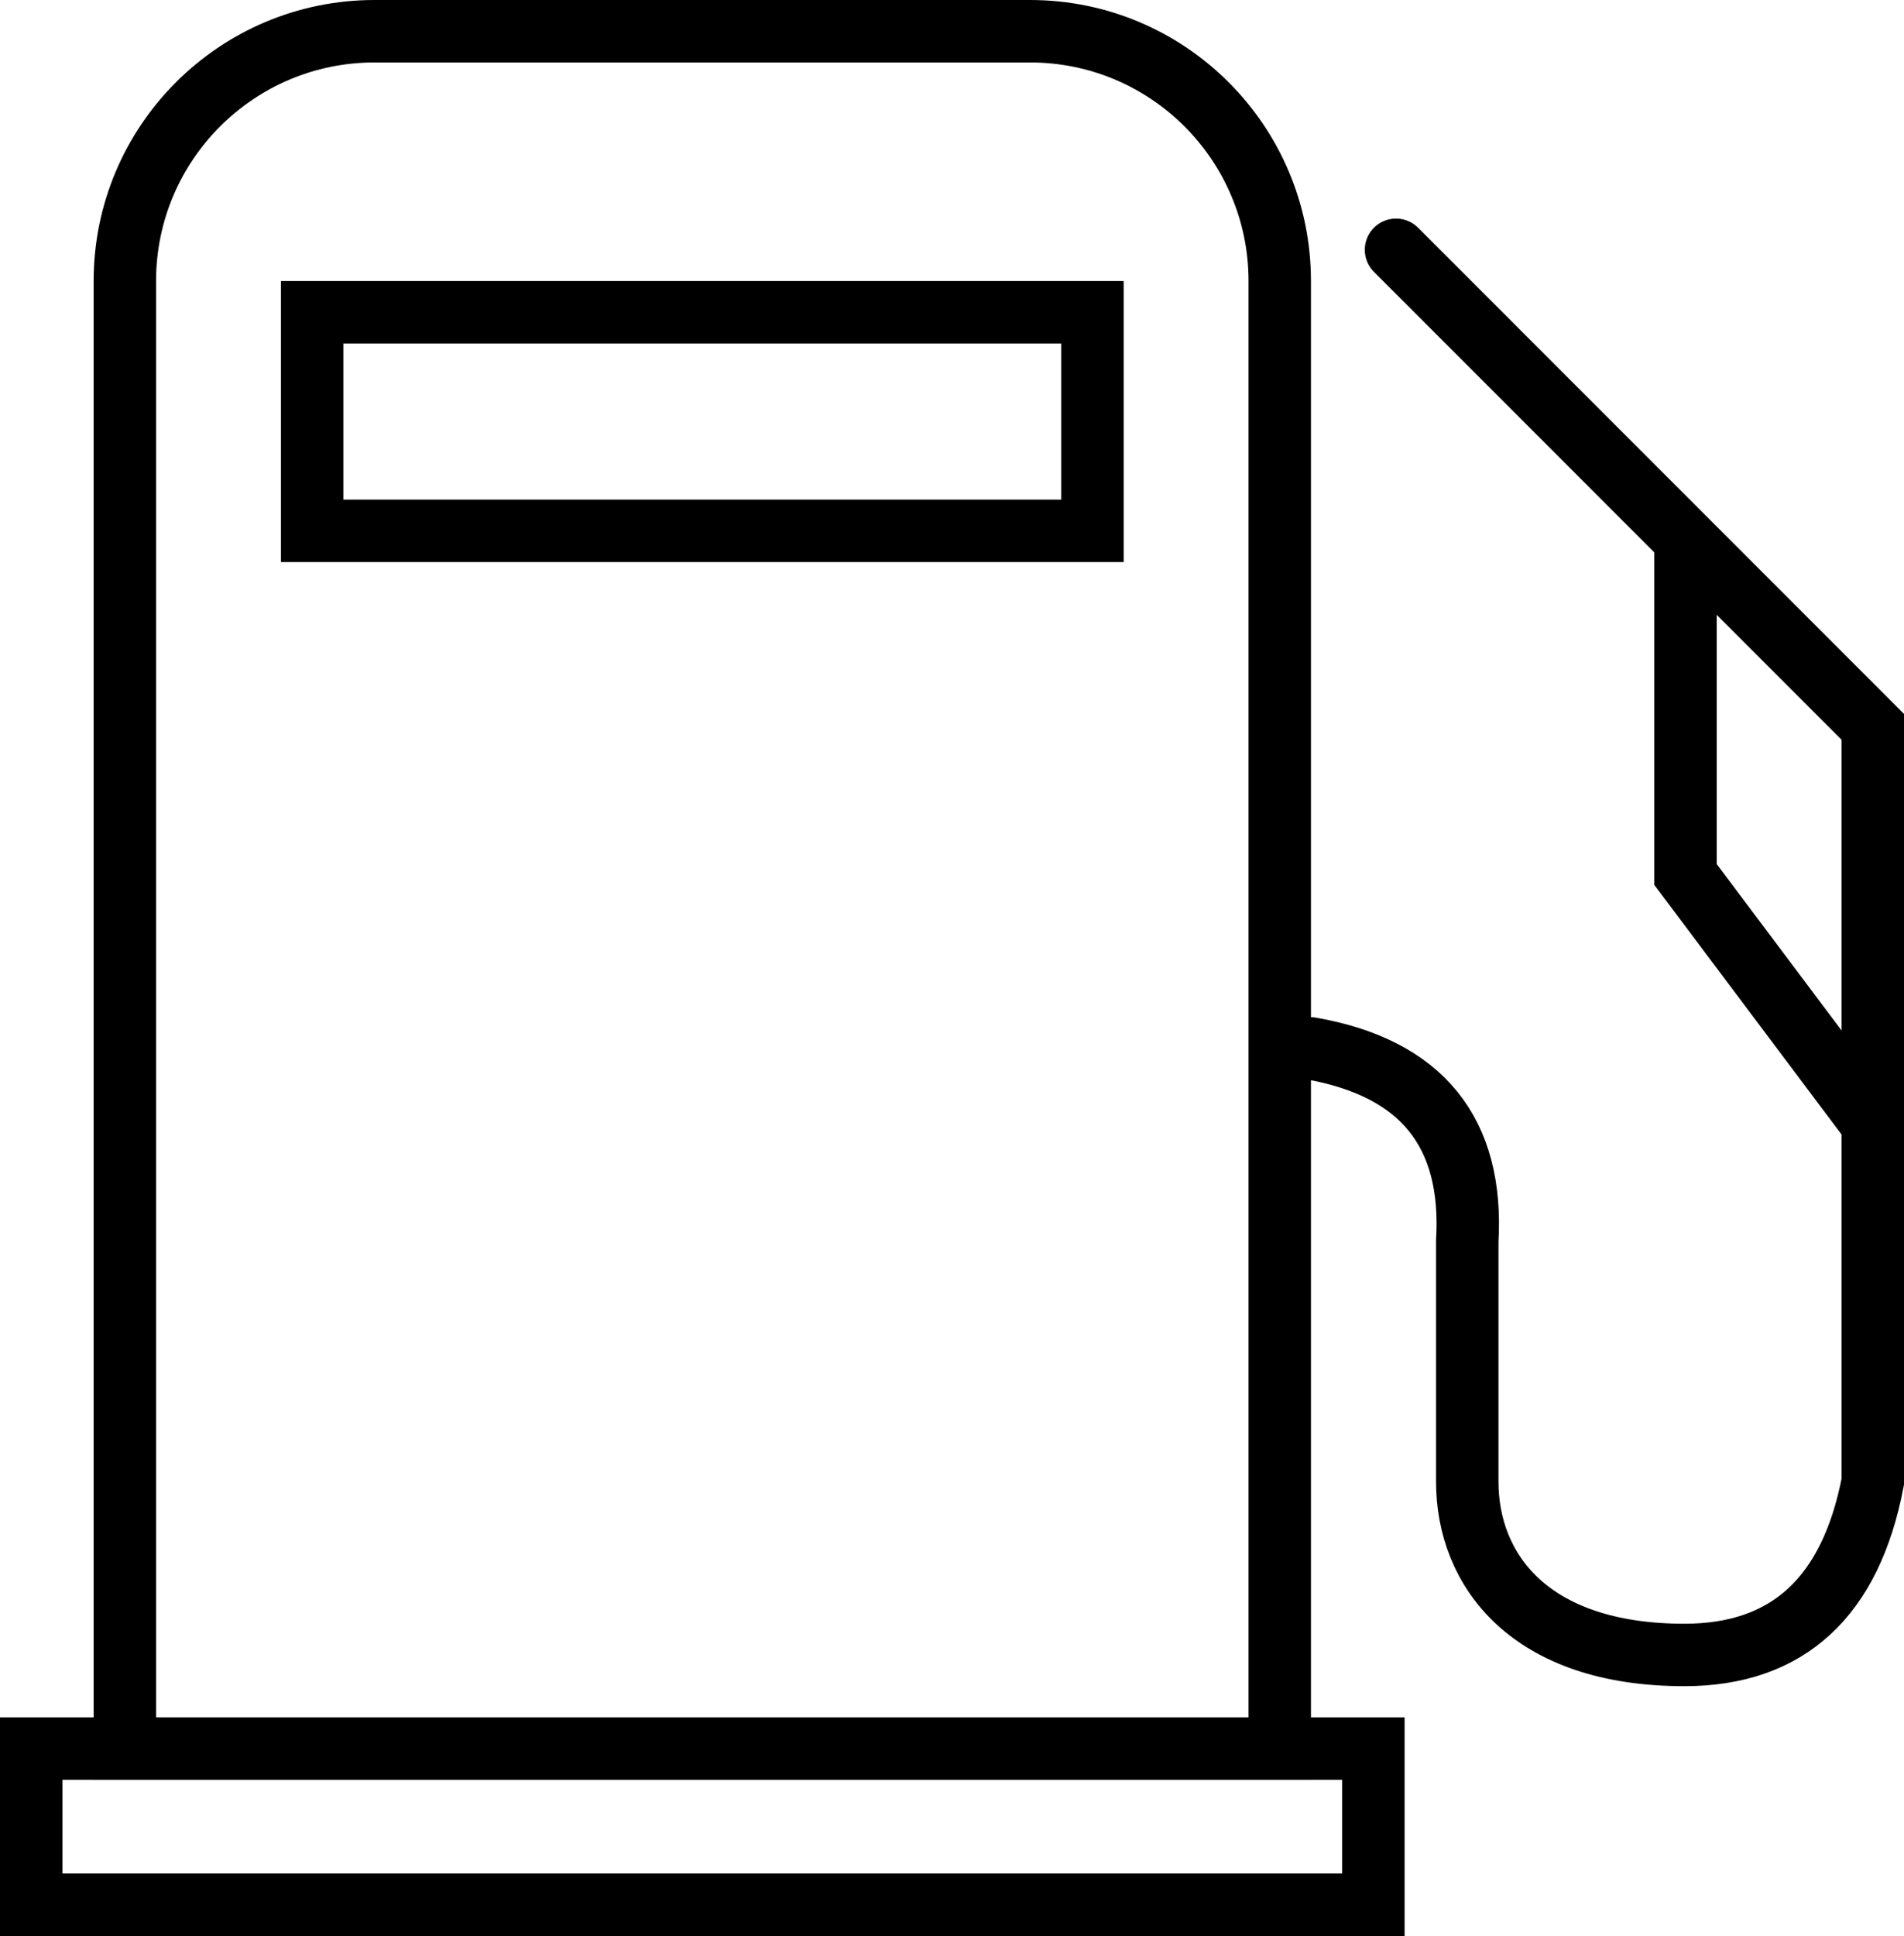 <?xml version="1.0" encoding="UTF-8"?>
<svg width="61px" height="62px" viewBox="0 0 61 62" version="1.1" xmlns="http://www.w3.org/2000/svg" xmlns:xlink="http://www.w3.org/1999/xlink">
    <title>Group 3</title>
    <g id="Page-1" stroke="none" stroke-width="1" fill="none" fill-rule="evenodd">
        <g id="Photos_icons3" transform="translate(-927, -1241)" stroke="#000000" stroke-width="2">
            <g id="Group-3" transform="translate(927, 1241)">
                <rect id="Rectangle" x="1" y="56" width="43" height="5"></rect>
                <rect id="Rectangle" x="10" y="10" width="25" height="7"></rect>
                <path d="M33,1 C35.209,1 37.209,1.895 38.657,3.343 C40.105,4.791 41,6.791 41,9 L41,9 L41,56 L4,56 L4,9 C4,6.791 4.895,4.791 6.343,3.343 C7.791,1.895 9.791,1 12,1 L12,1 Z" id="Rectangle"></path>
                <path d="M44.725,8 L60,23.277 L60,47.451 C59.291,51.15 57.278,53 53.963,53 C48.99,53 47.008,50.27 47.008,47.451 C47.008,45.571 47.008,43.001 47.008,39.742 C47.211,36.255 45.541,34.2 42,33.577" id="Path-12" stroke-linecap="round"></path>
                <polyline id="Path-13" points="54 17 54 28.006 60 36"></polyline>
            </g>
        </g>
    </g>
</svg>
